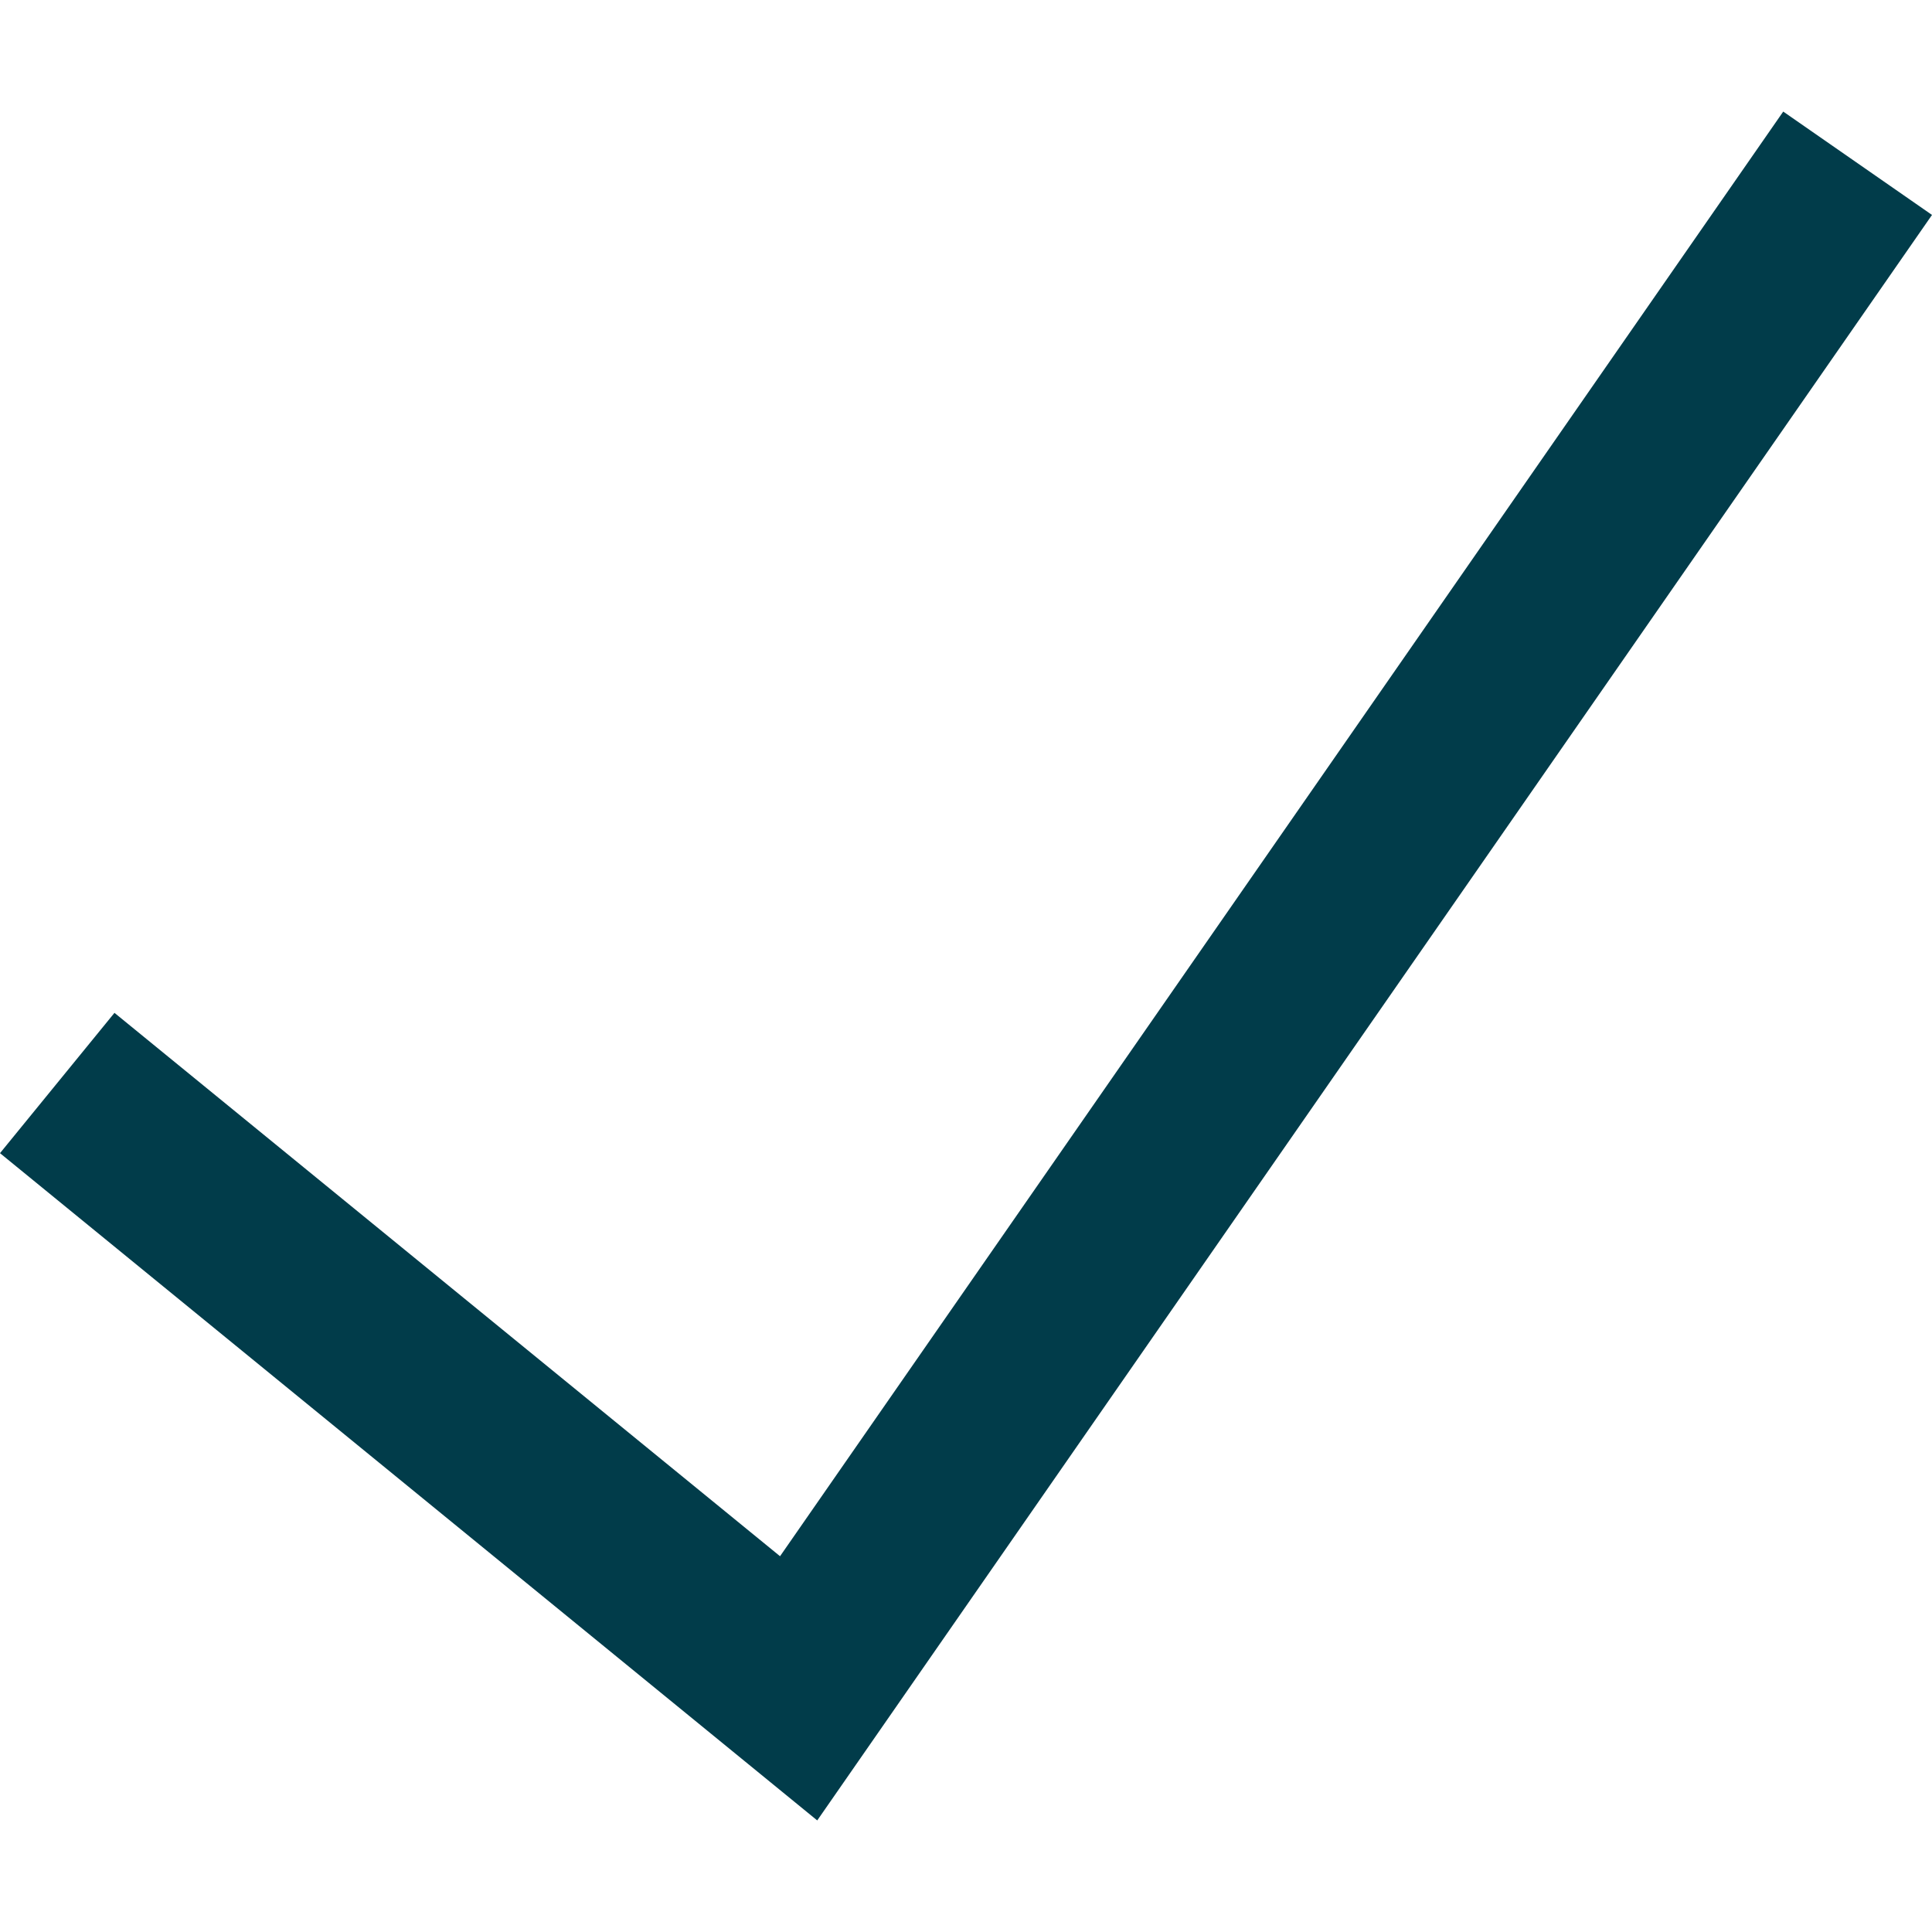 <?xml version="1.0" encoding="UTF-8"?>
<svg id="Capa_1" data-name="Capa 1" xmlns="http://www.w3.org/2000/svg" version="1.1" viewBox="0 0 800 800">
  <defs>
    <style>
      .cls-1 {
        fill: #013c4a;
        stroke-width: 0px;
      }
    </style>
  </defs>
  <polygon class="cls-1" points="738.4 46.2 323 644.4 47.4 419.4 0 477.5 338.4 753.8 800 89 738.4 46.2"/>
</svg>